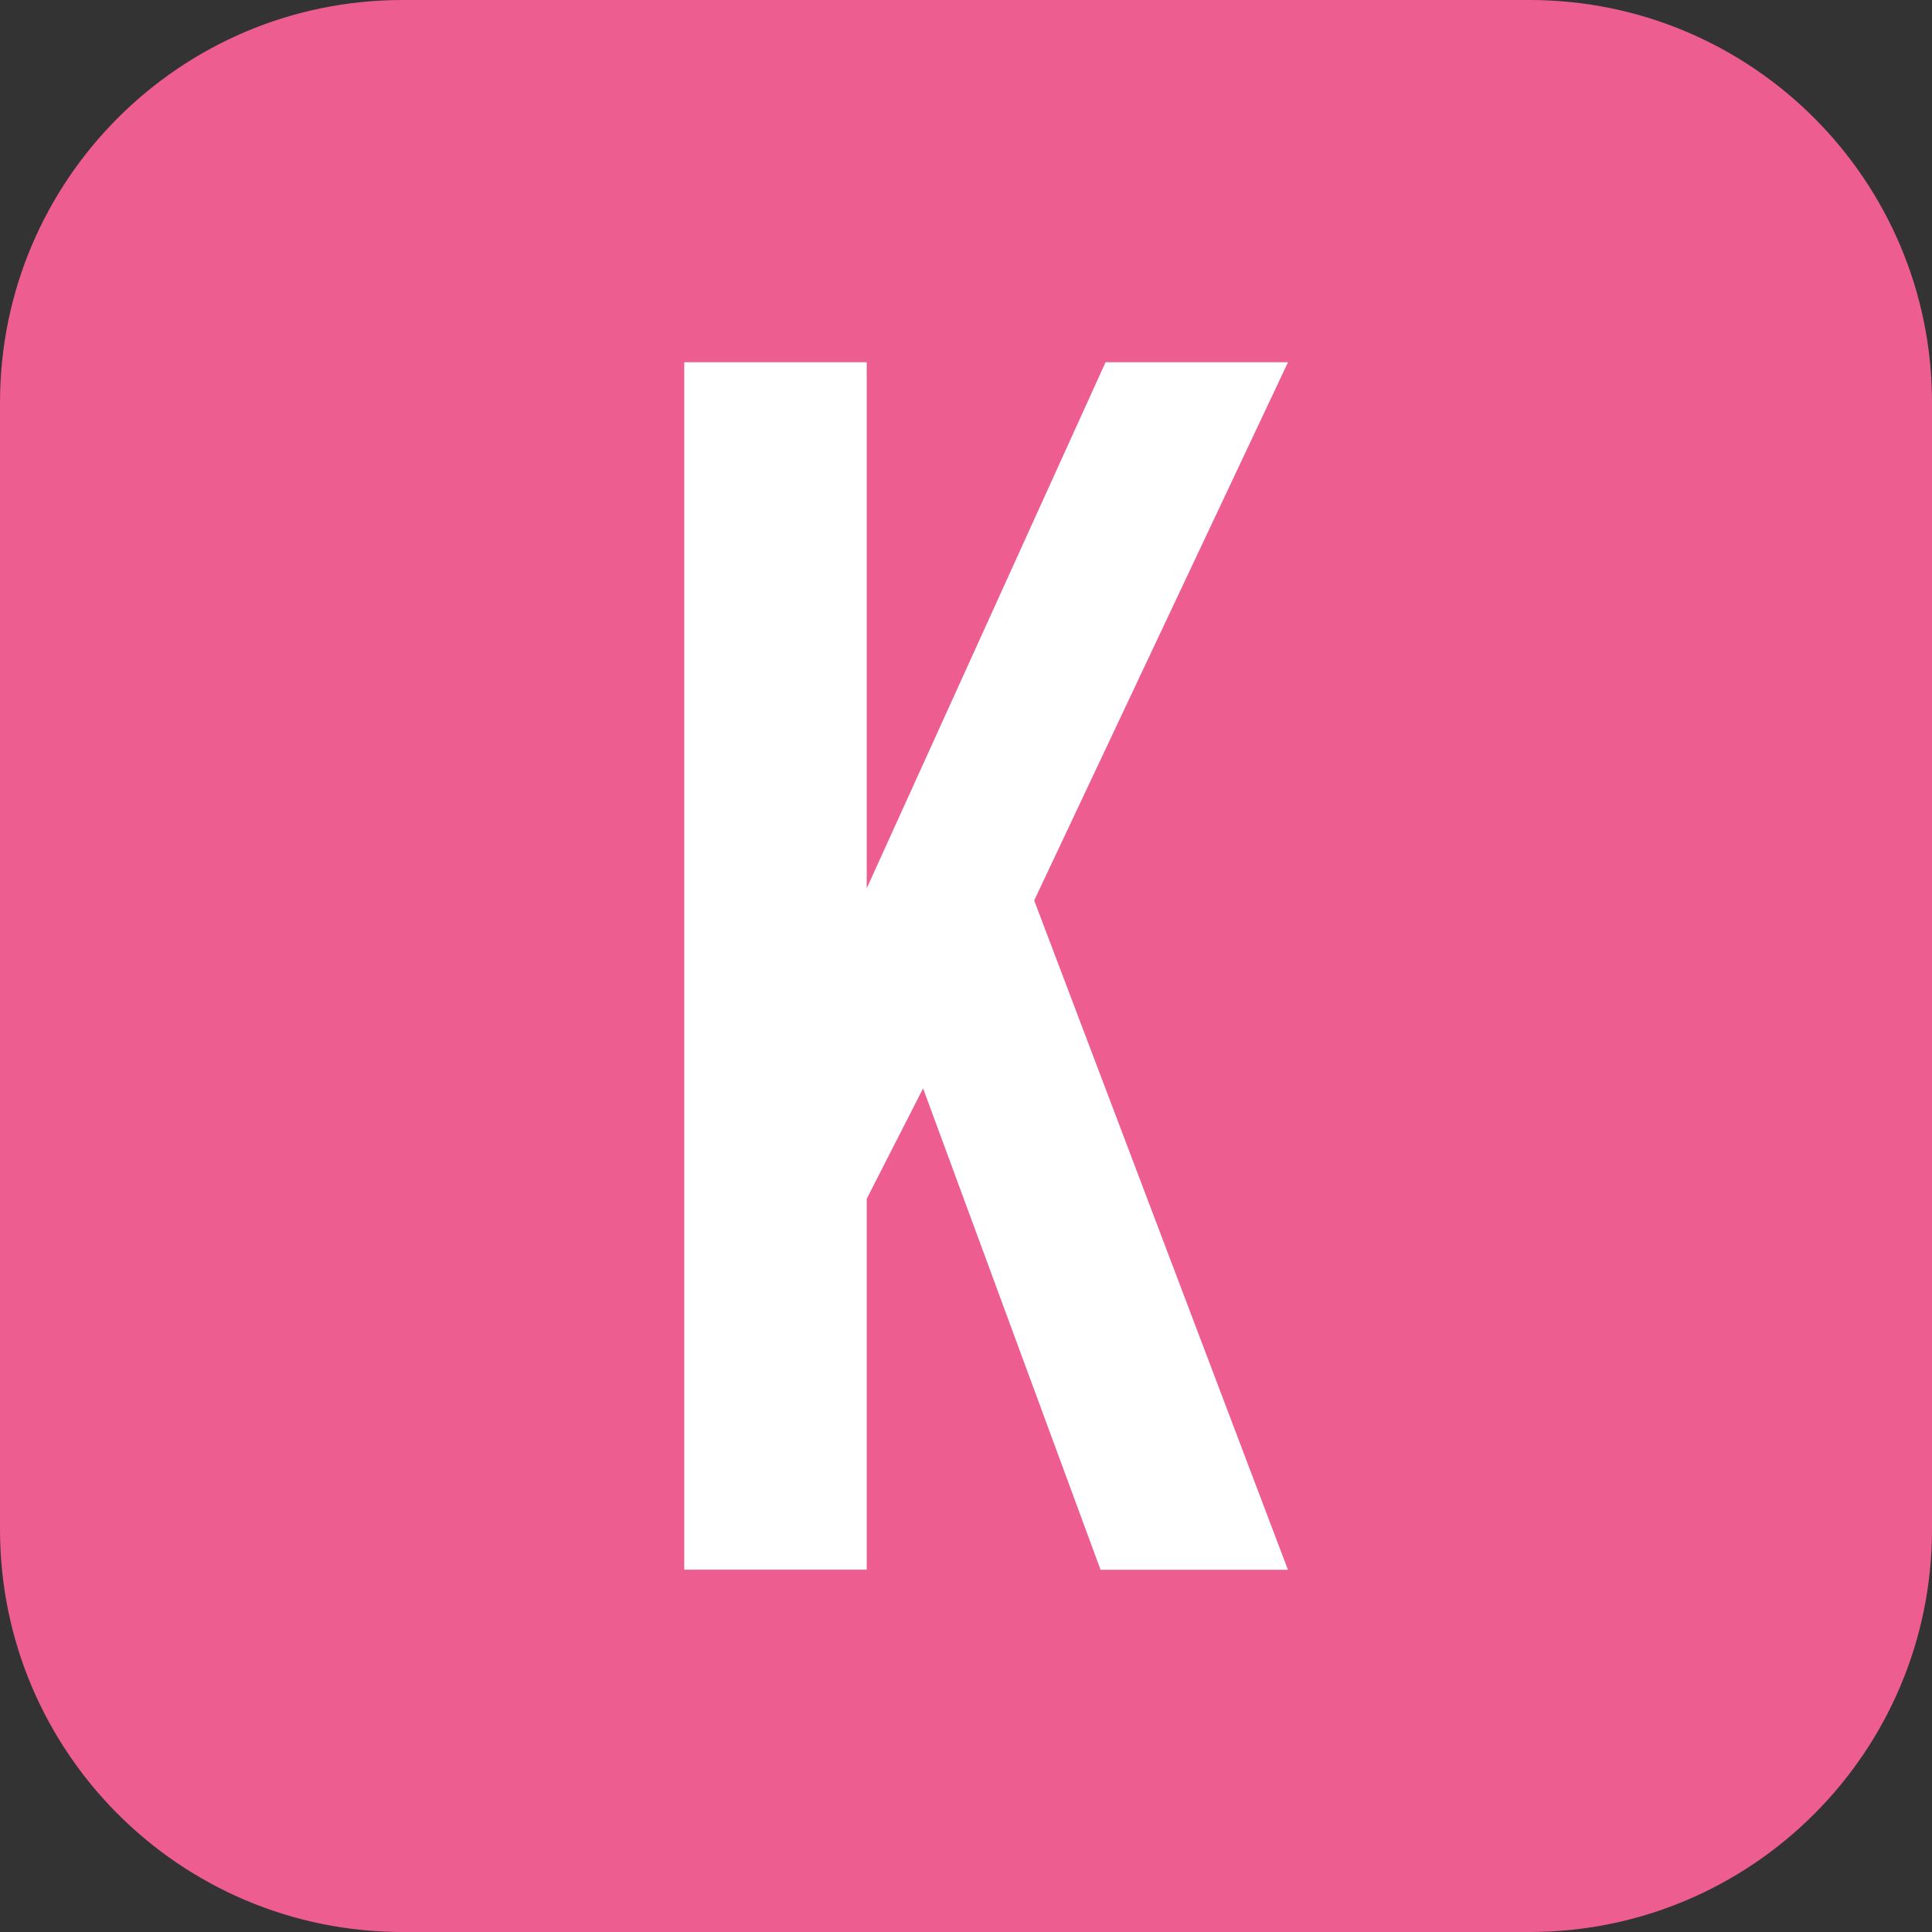 <svg width="48" height="48" viewBox="0 0 48 48" fill="none" xmlns="http://www.w3.org/2000/svg">
<rect x="0" y="0" width="48" height="48" fill="#333333" stroke="none"/>
<path d="M0 10C0 4.477 4.477 0 10 0H38C43.523 0 48 4.477 48 10V38C48 43.523 43.523 48 38 48H10C4.477 48 0 43.523 0 38V10Z" fill="#ED5D8F"/>
<path d="M22.934 27.041L21.533 29.784V38.998H17V9H21.533V22.071L27.467 9H32L25.694 22.372L31.998 39H27.343L22.934 27.041Z" fill="white"/>
</svg>
